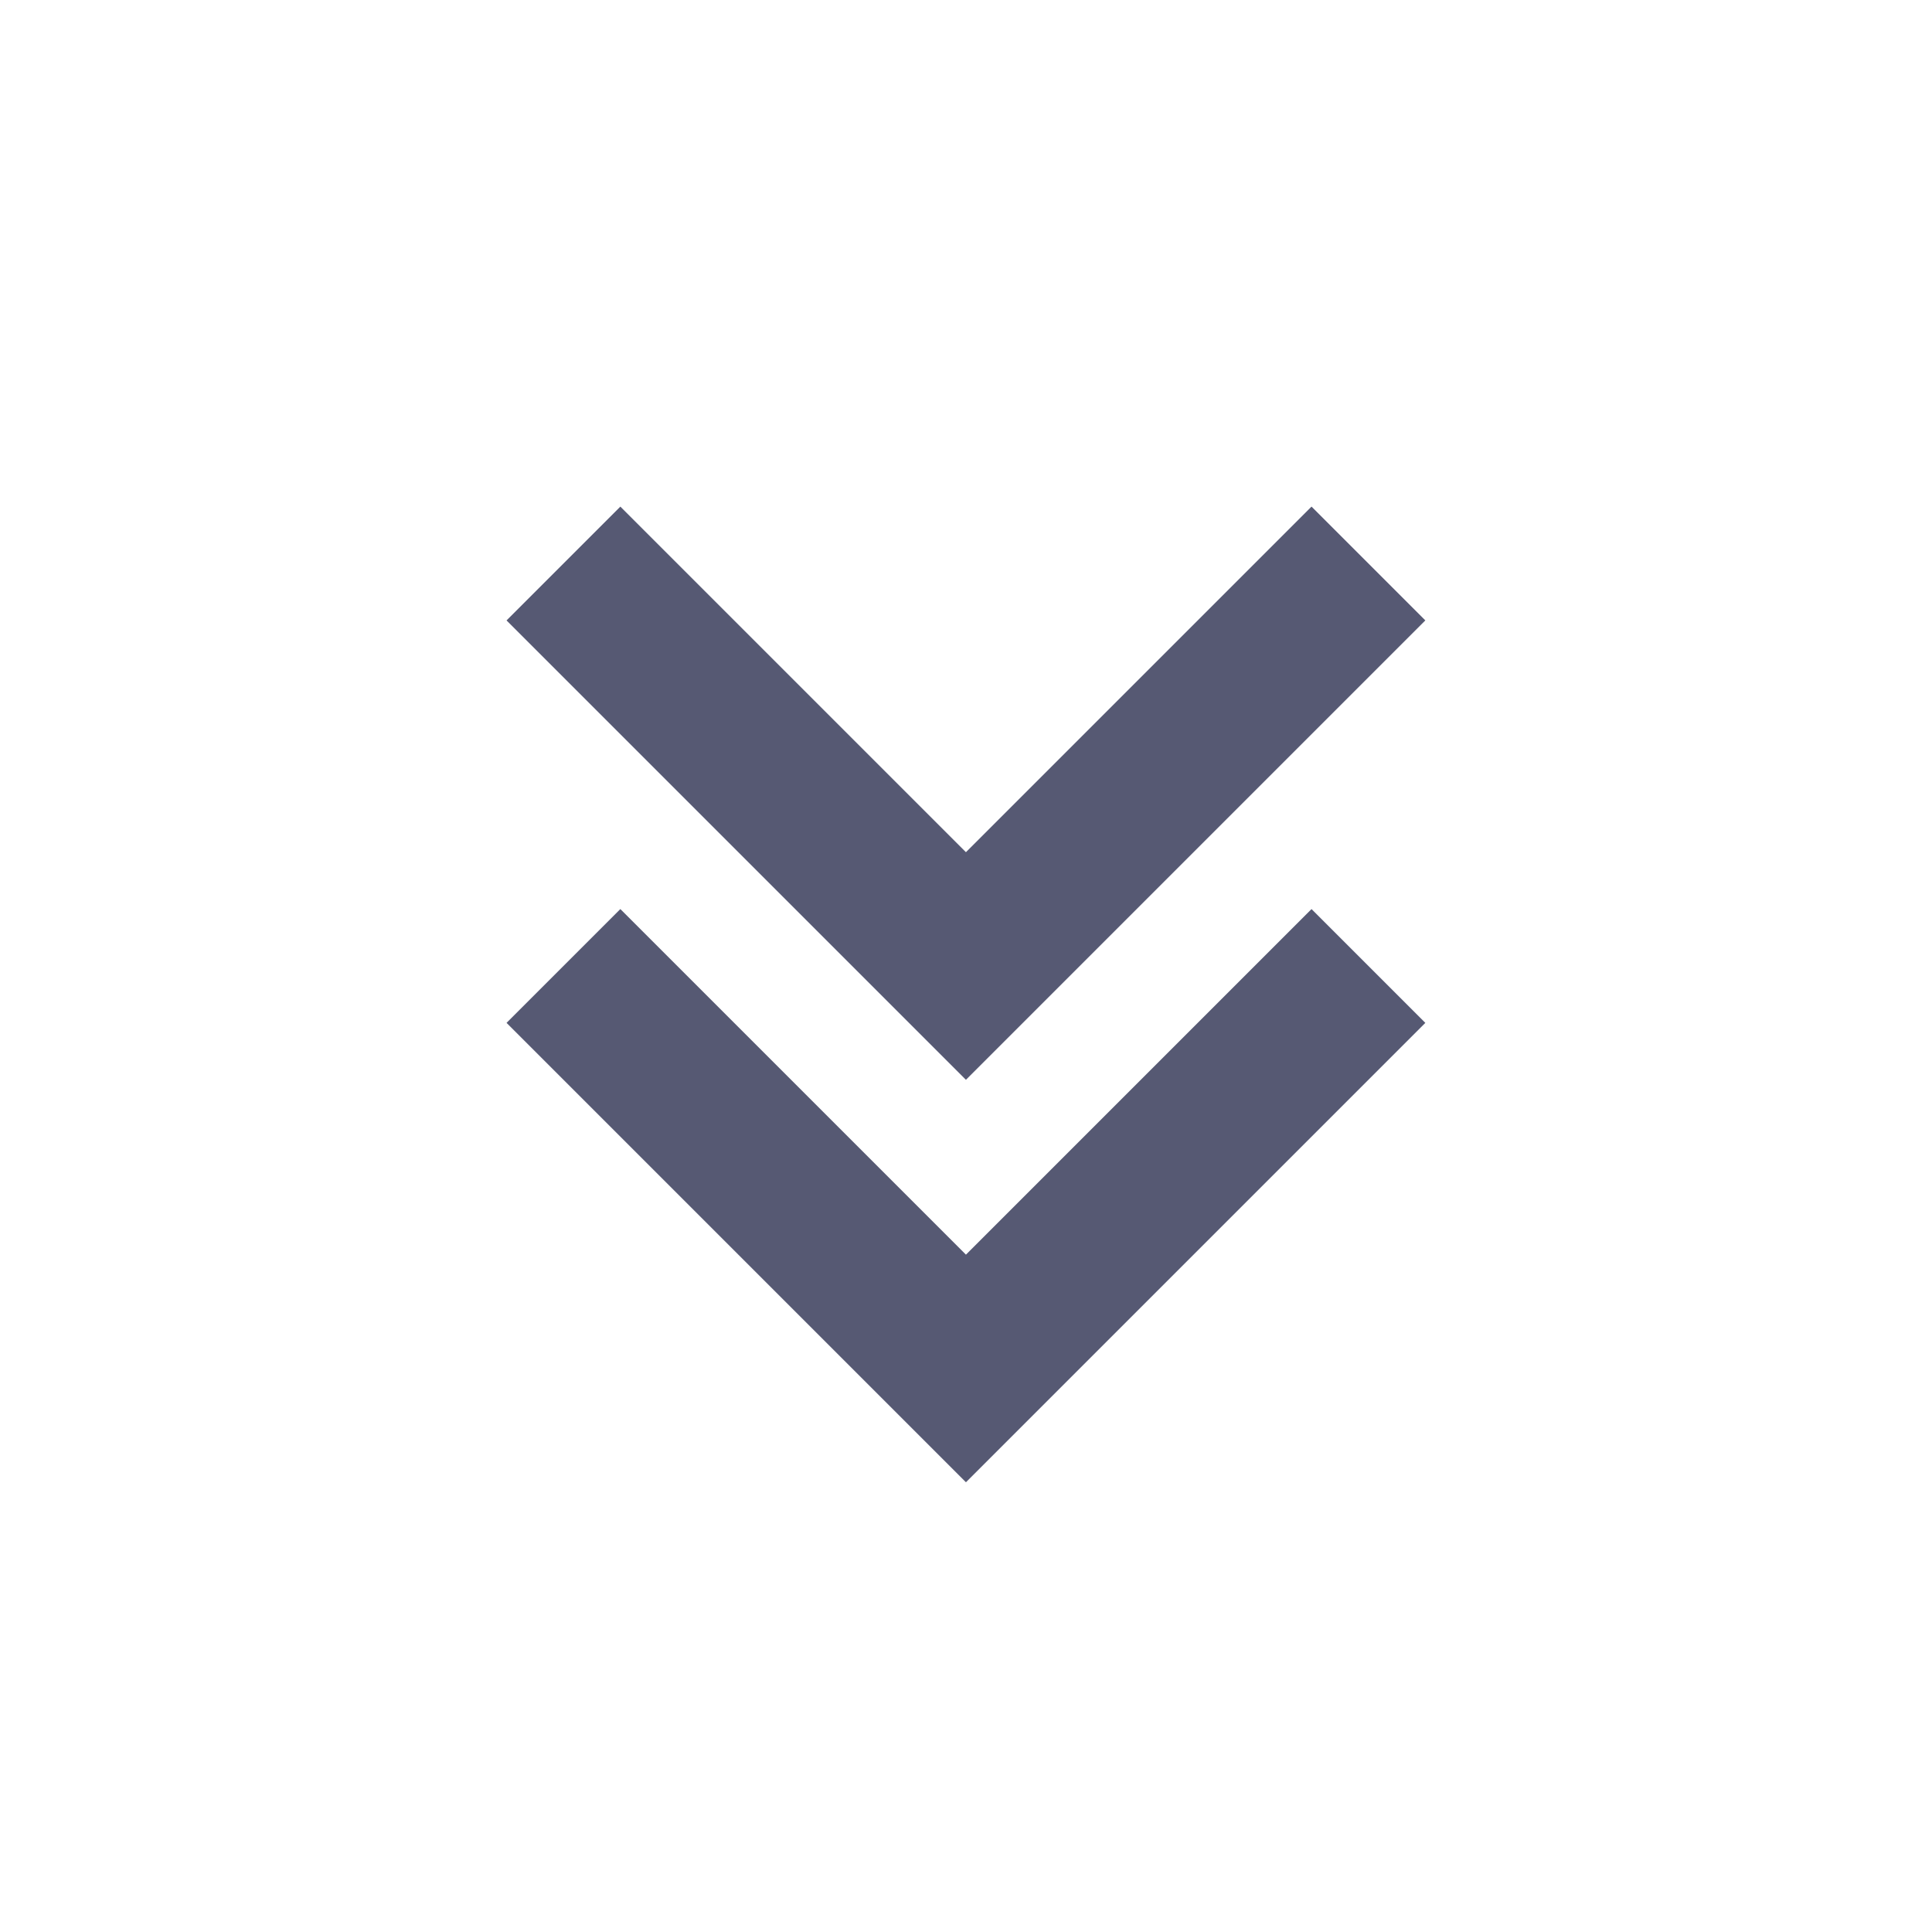 <svg width="32" height="32" viewBox="0 0 32 32" fill="none" xmlns="http://www.w3.org/2000/svg">
<path d="M15.999 20.781L10.275 15.057L8.39 16.942L15.999 24.551L23.608 16.942L21.723 15.057L15.999 20.781Z" fill="#565973"/>
<path d="M23.608 10.276L21.723 8.391L15.999 14.115L10.275 8.391L8.39 10.276L15.999 17.885L23.608 10.276Z" fill="#565973"/>
</svg>
